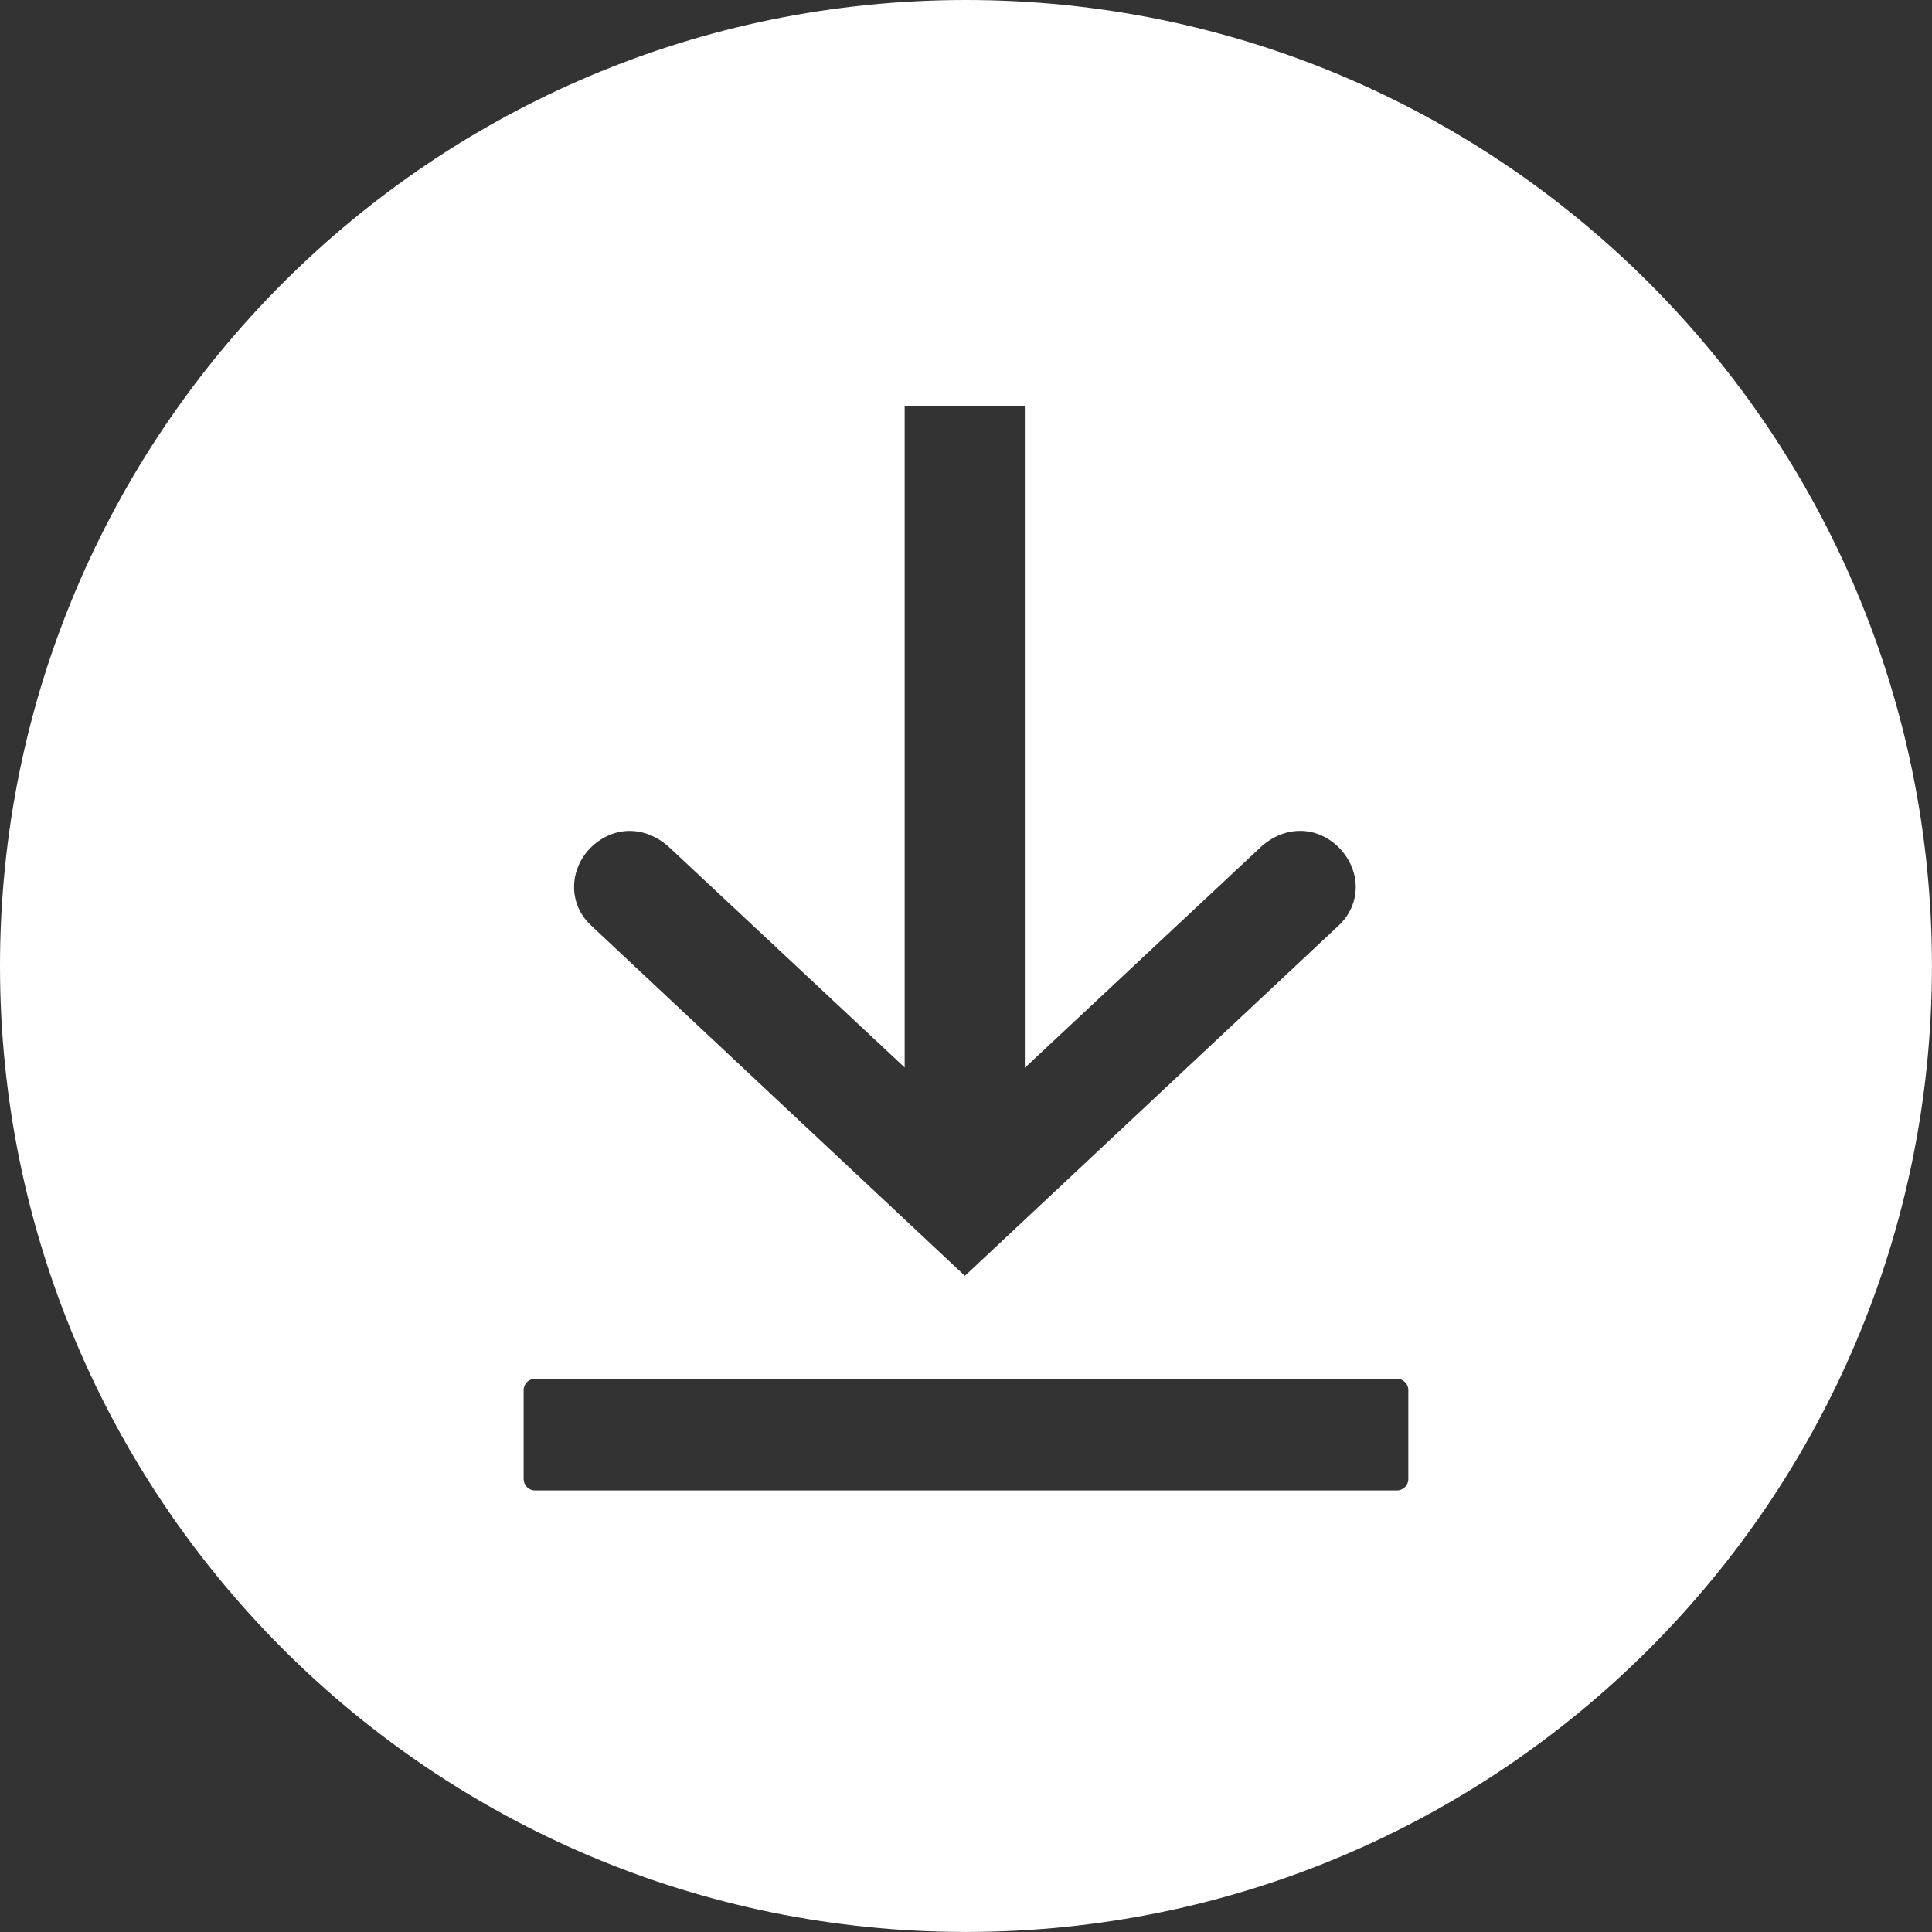<?xml version="1.0" encoding="UTF-8"?>
<svg id="Ebene_1" data-name="Ebene 1" xmlns="http://www.w3.org/2000/svg" viewBox="0 0 393.57 393.57">
  <rect x="0" y="0" width="393.57" height="393.57" fill="#333333" stroke="none"/>
  <defs>
    <style>
      .cls-1 {
        fill: #fff;
        fill-rule: evenodd;
        stroke-width: 0px;
      }
    </style>
  </defs>
  <path class="cls-1" d="m196.78,0c108.68,0,196.78,88.1,196.78,196.78s-88.1,196.78-196.78,196.78S0,305.46,0,196.78,88.1,0,196.78,0m-12.5,217.45l-47.48-44.41c-3.97-3.97-9.64-5.11-14.49-1.96-6.08,3.96-7.36,12.33-1.92,17.43l76.17,71.39,76.17-71.39c2.52-2.36,3.8-5.66,3.37-9.1-.36-2.88-1.87-5.54-4.07-7.42-4.85-4.13-11.27-3.38-15.6.95l-47.66,44.58V82.75h-24.48v134.7Zm-75.3,63.42c-1.27,0-2.31,1.04-2.31,2.3v18.14c0,1.27,1.04,2.31,2.31,2.31h175.6c1.27,0,2.31-1.04,2.31-2.31v-18.14c0-1.27-1.04-2.3-2.31-2.3H108.98"/>
</svg>